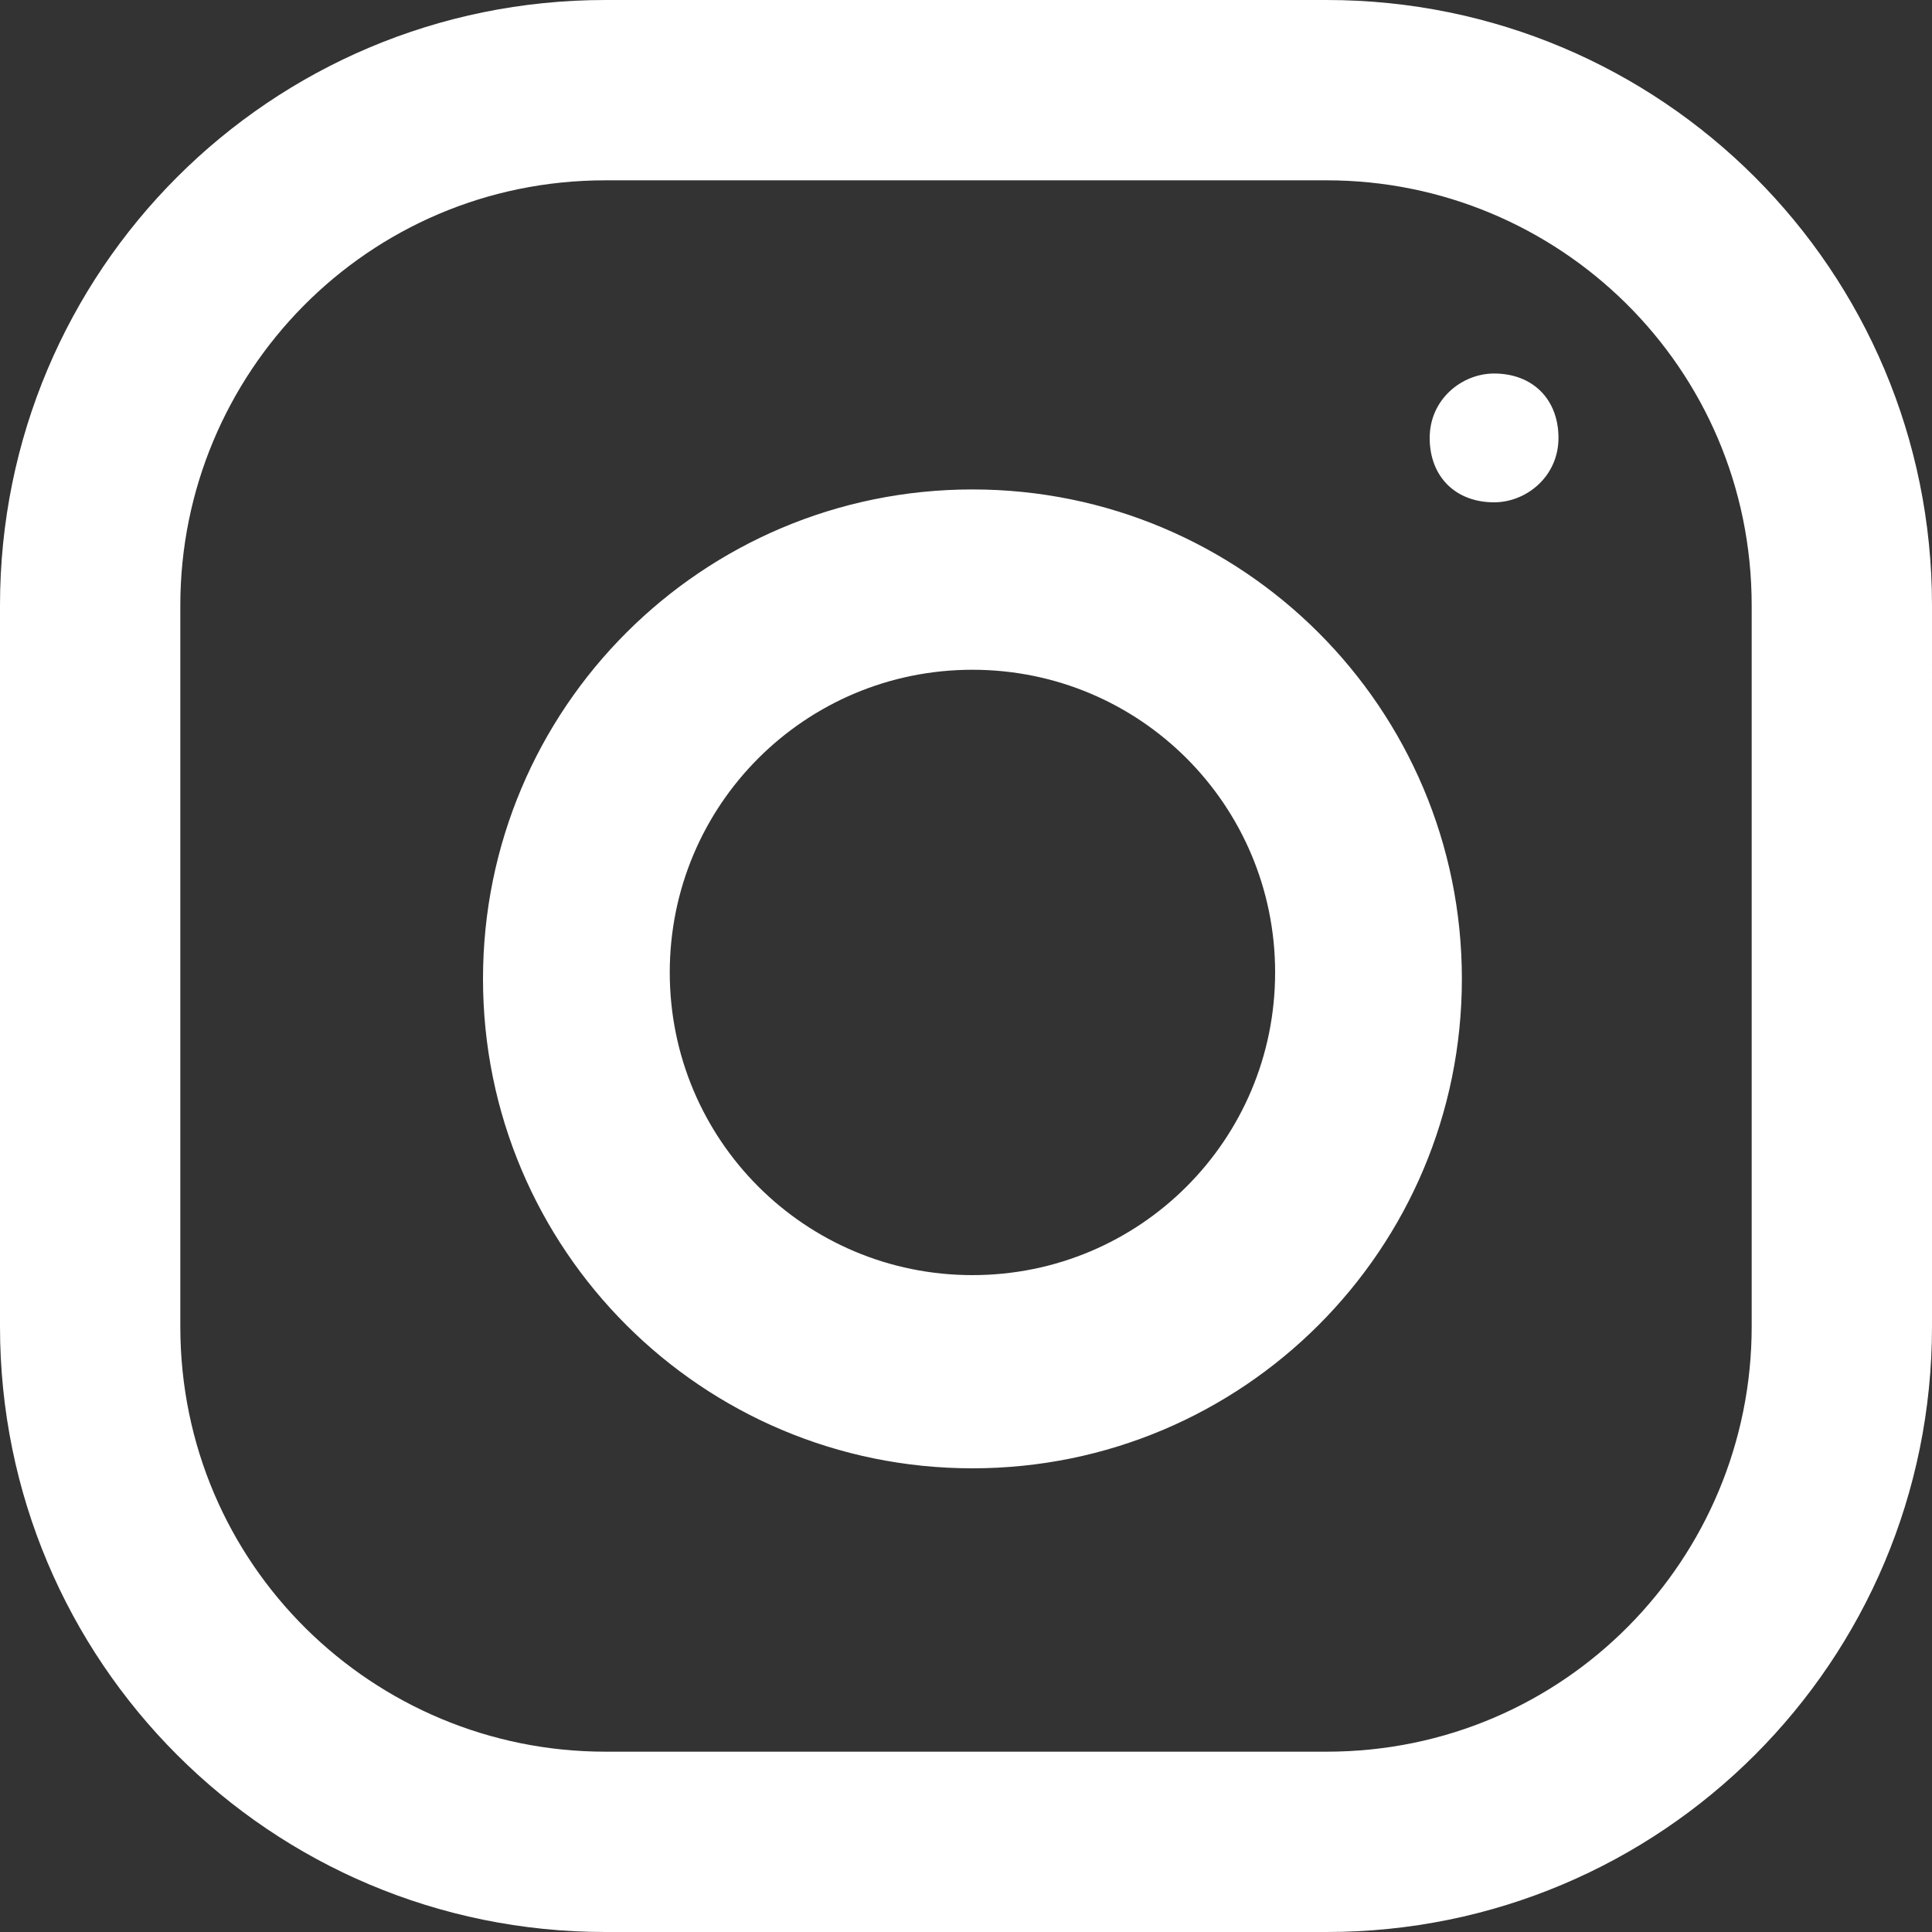 <?xml version="1.0" encoding="utf-8"?>
<!-- Generator: Adobe Illustrator 26.0.2, SVG Export Plug-In . SVG Version: 6.00 Build 0)  -->
<svg version="1.1" id="Layer_1" xmlns="http://www.w3.org/2000/svg" xmlns:xlink="http://www.w3.org/1999/xlink" x="0px" y="0px"
	 viewBox="0 0 30 30" style="enable-background:new 0 0 30 30;" xml:space="preserve">
<rect x="0" y="0" width="30" height="30" fill="#333333" stroke="none"/>
<style type="text/css">
	.st0{fill:#FFFFFF;}
</style>
<path class="st0" d="M27.2,20.6c0,3.6-2.9,6.6-6.6,6.6H9.4c-3.6,0-6.6-2.9-6.6-6.6V9.4c0-3.6,2.9-6.6,6.6-6.6h11.2
	c3.6,0,6.6,2.9,6.6,6.6V20.6z M20.6,0H9.4C4.2,0,0,4.2,0,9.4v11.2C0,25.8,4.2,30,9.4,30h11.2c5.2,0,9.4-4.2,9.4-9.4V9.4
	C30,4.2,25.8,0,20.6,0z M15.1,19.8c-2.6,0-4.7-2.1-4.7-4.7c0-2.6,2.1-4.7,4.7-4.7s4.7,2.1,4.7,4.7C19.8,17.7,17.7,19.8,15.1,19.8z
	 M15.1,7.6c-4.2,0-7.6,3.4-7.6,7.6s3.4,7.6,7.6,7.6s7.6-3.4,7.6-7.6S19.3,7.6,15.1,7.6z M23.2,7.8c0.5,0,1-0.4,1-1s-0.4-1-1-1
	c-0.5,0-1,0.4-1,1S22.6,7.8,23.2,7.8z"/>
</svg>
